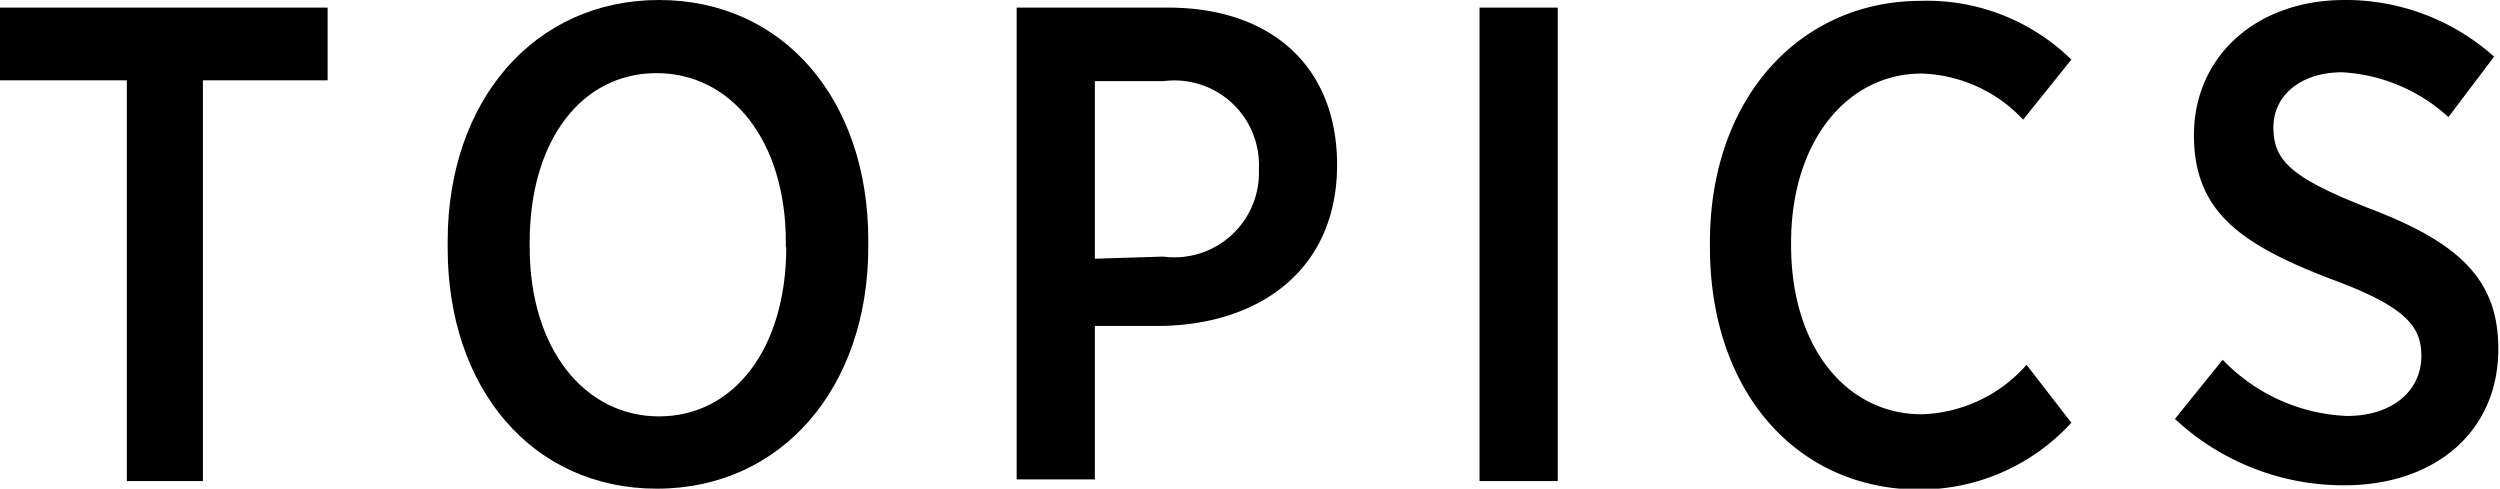 <svg xmlns="http://www.w3.org/2000/svg" viewBox="0 0 59.14 11.56"><g id="レイヤー_2" data-name="レイヤー 2"><g id="テキスト_OL"><path d="M3,1.9H0V.18H7.75V1.9H4.8v9.48H3Z"/><path d="M10.59,5.87V5.71c0-3.33,2.05-5.71,5-5.71s4.95,2.37,4.95,5.68v.16c0,3.33-2.05,5.72-5,5.72S10.59,9.19,10.59,5.87Zm8,0V5.73c0-2.4-1.29-4-3.06-4s-3,1.59-3,4v.12c0,2.4,1.3,4,3.06,4S18.6,8.26,18.6,5.84Z"/><path d="M24.05.18h3.58c2.45,0,4,1.4,4,3.72v0c0,2.48-1.83,3.77-4.15,3.81H25.9v3.63H24.05Zm3.47,5.89A2,2,0,0,0,29.78,4V4a2,2,0,0,0-2.26-2.08H25.9v4.2Z"/><path d="M35,.18h1.85v11.2H35Z"/><path d="M40.45,5.84V5.73c0-3.39,2.11-5.71,5-5.71A4.88,4.88,0,0,1,49,1.41L47.86,2.83a3.44,3.44,0,0,0-2.4-1.09c-1.76,0-3.09,1.6-3.09,4v.06c0,2.44,1.33,4,3.09,4a3.44,3.44,0,0,0,2.48-1.17L49,10a4.86,4.86,0,0,1-3.67,1.58C42.5,11.54,40.45,9.27,40.45,5.84Z"/><path d="M51.45,9.91l1.13-1.4a4.31,4.31,0,0,0,2.94,1.33c1.07,0,1.76-.59,1.76-1.42v0c0-.7-.37-1.17-2.14-1.82C53,5.78,51.9,5,51.9,3.2v0C51.9,1.33,53.38,0,55.46,0A5.26,5.26,0,0,1,59,1.34L57.92,2.77a4.06,4.06,0,0,0-2.51-1.06c-1,0-1.63.56-1.63,1.3h0c0,.79.41,1.2,2.32,1.94,2.08.8,3,1.67,3,3.3v0c0,2-1.54,3.23-3.64,3.23A5.85,5.85,0,0,1,51.45,9.91Z"/></g></g></svg>